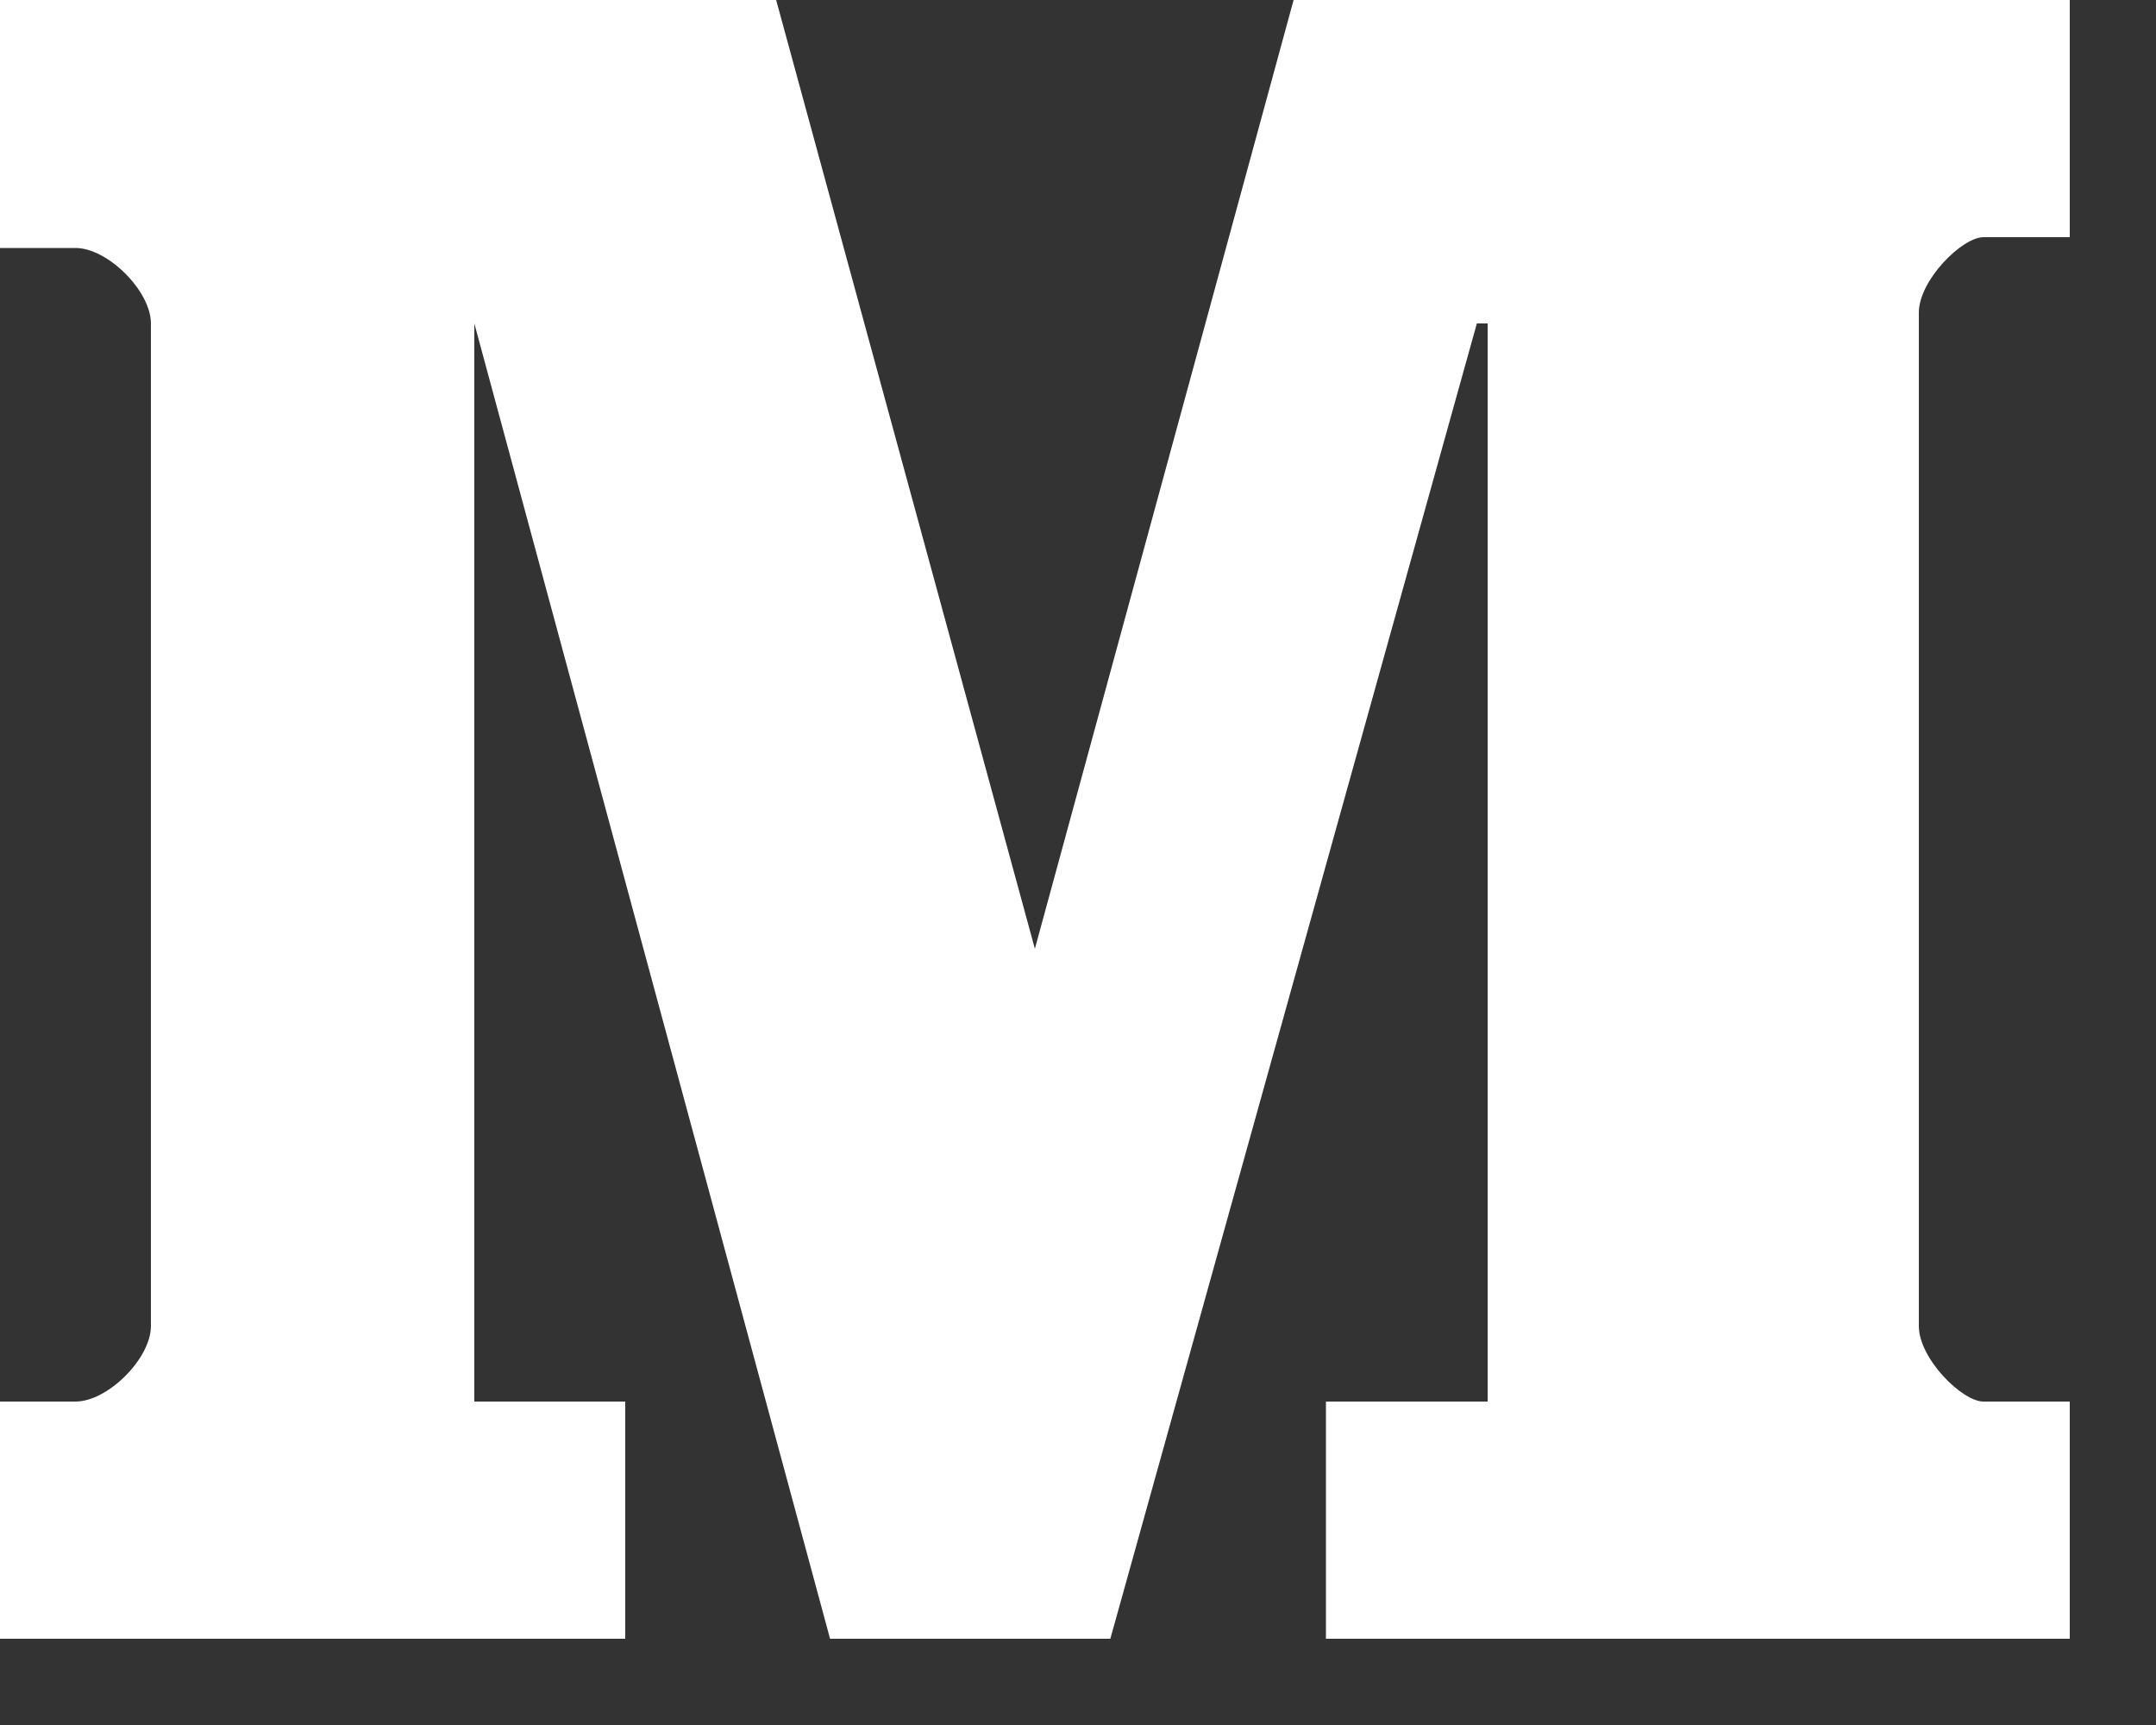 <svg xmlns="http://www.w3.org/2000/svg" width="20" height="16" viewBox="0 0 20 16"><rect x="0" y="0" width="20" height="16" fill="#333333" stroke="none"/><path fill="#FFF" d="M19.2 2.2h-.8c-.2 0-.6.4-.6.7v9.4c0 .3.4.7.6.7h.8v2.2h-6.9V13h1.5V3h-.1l-3.4 12.2H7.7L4.4 3v10h1.4v2.2H0V13h.7c.3 0 .7-.4.7-.7V3c0-.3-.4-.7-.7-.7H0V0h7.2l2.4 8.8L12 0h7.2v2.2"/></svg>